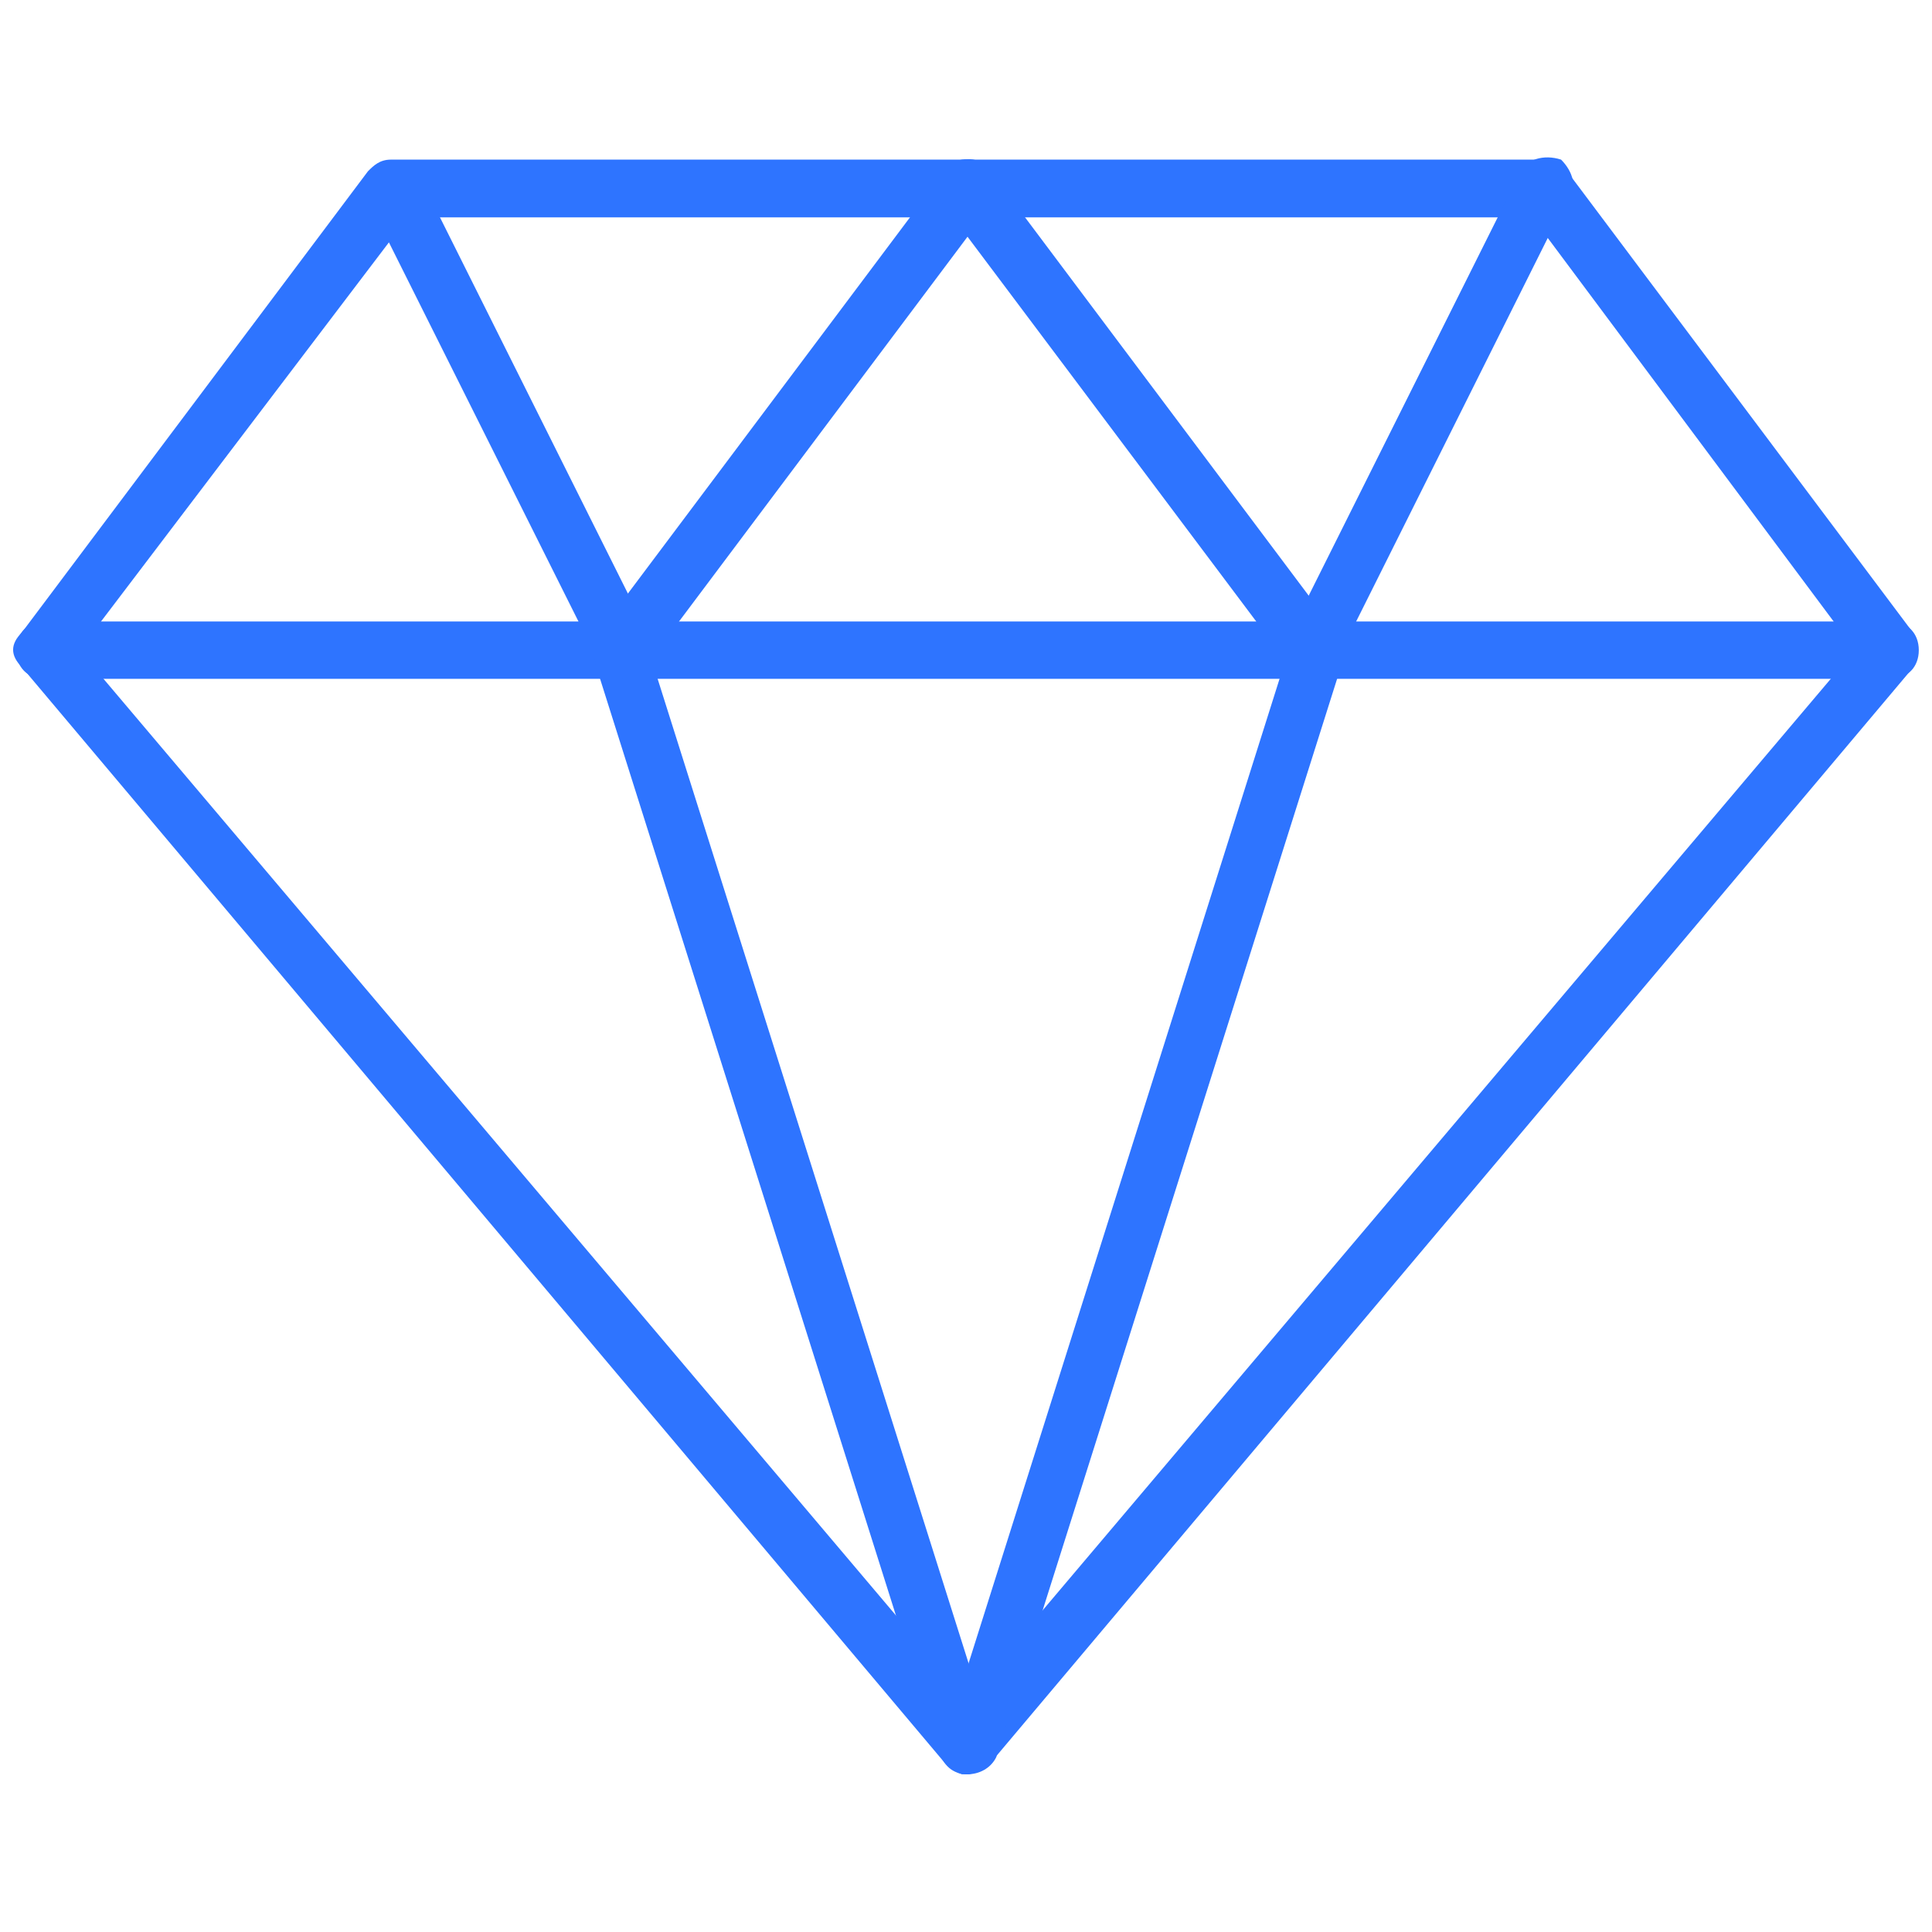 <?xml version="1.0" encoding="utf-8"?>
<!-- Generator: Adobe Illustrator 21.0.2, SVG Export Plug-In . SVG Version: 6.00 Build 0)  -->
<svg version="1.1" id="Layer_1" xmlns="http://www.w3.org/2000/svg" xmlns:xlink="http://www.w3.org/1999/xlink" x="0px" y="0px"
	 width="512px" height="512px" viewBox="0 0 512 512" style="enable-background:new 0 0 512 512;" xml:space="preserve">
<style type="text/css">
	.st0{fill:#2E74FF;}
</style>
<g>
	<path class="st0" d="M256.4,470.2c-1.5,0-4.6-1.5-6.1-3.1L5.8,176.8c-3.1-3.1-3.1-6.1,0-9.2L97.5,45.4c1.5-1.5,3.1-3.1,6.1-3.1
		h305.6c3.1,0,4.6,1.5,6.1,3.1L507,167.7c1.5,3.1,1.5,6.1,0,9.2L262.5,467.2C261,468.7,257.9,470.2,256.4,470.2z M21,172.3
		l235.3,278.1l235.3-278.1L406.1,57.6h-298L21,172.3z"/>
	<path class="st0" d="M500.9,179.9h-489c-4.6,0-7.6-3.1-7.6-7.6c0-4.6,3.1-7.6,7.6-7.6h489c4.6,0,7.6,3.1,7.6,7.6
		C508.5,176.8,505.5,179.9,500.9,179.9z"/>
	<path class="st0" d="M256.4,470.2h-1.5c-4.6-1.5-6.1-6.1-4.6-9.2L342,170.7c1.5-4.6,6.1-6.1,9.2-4.6c4.6,1.5,6.1,6.1,4.6,9.2
		L264,465.7C262.5,468.7,259.4,470.2,256.4,470.2z"/>
	<path class="st0" d="M256.4,470.2c-3.1,0-6.1-1.5-7.6-6.1l-91.7-290.3c-1.5-4.6,1.5-7.6,4.6-9.2c4.6-1.5,7.6,1.5,9.2,4.6
		l91.7,290.3c1.5,4.6-1.5,7.6-4.6,9.2C257.9,470.2,256.4,470.2,256.4,470.2z"/>
	<path class="st0" d="M164.7,179.9c-3.1,0-6.1-1.5-6.1-4.6L97.5,53.1c-3.1-3.1-1.5-7.6,3.1-9.2c3.1-1.5,7.6,0,10.7,3.1l61.1,122.3
		c1.5,3.1,0,7.6-3.1,10.7C167.7,179.9,166.2,179.9,164.7,179.9z"/>
	<path class="st0" d="M164.7,179.9c-1.5,0-3.1,0-4.6-1.5c-3.1-3.1-4.6-7.6-1.5-10.7l91.7-122.3c3.1-3.1,7.6-4.6,10.7-1.5
		c3.1,3.1,4.6,7.6,1.5,10.7l-91.7,122.3C169.3,178.4,167.7,179.9,164.7,179.9z"/>
	<path class="st0" d="M348.1,179.9c-3.1,0-4.6-1.5-6.1-3.1L250.3,54.6c-3.1-3.1-1.5-7.6,1.5-10.7c3.1-3.1,7.6-1.5,10.7,1.5
		l91.7,122.3c3.1,3.1,1.5,7.6-1.5,10.7C351.1,179.9,349.6,179.9,348.1,179.9z"/>
	<path class="st0" d="M348.1,179.9c-1.5,0-3.1,0-3.1-1.5c-3.1-1.5-4.6-6.1-3.1-10.7l61.1-122.3c1.5-3.1,6.1-4.6,10.7-3.1
		c3.1,3.1,4.6,7.6,1.5,10.7l-61.1,122.3C354.2,178.4,351.1,179.9,348.1,179.9z"/>
</g>
</svg>
